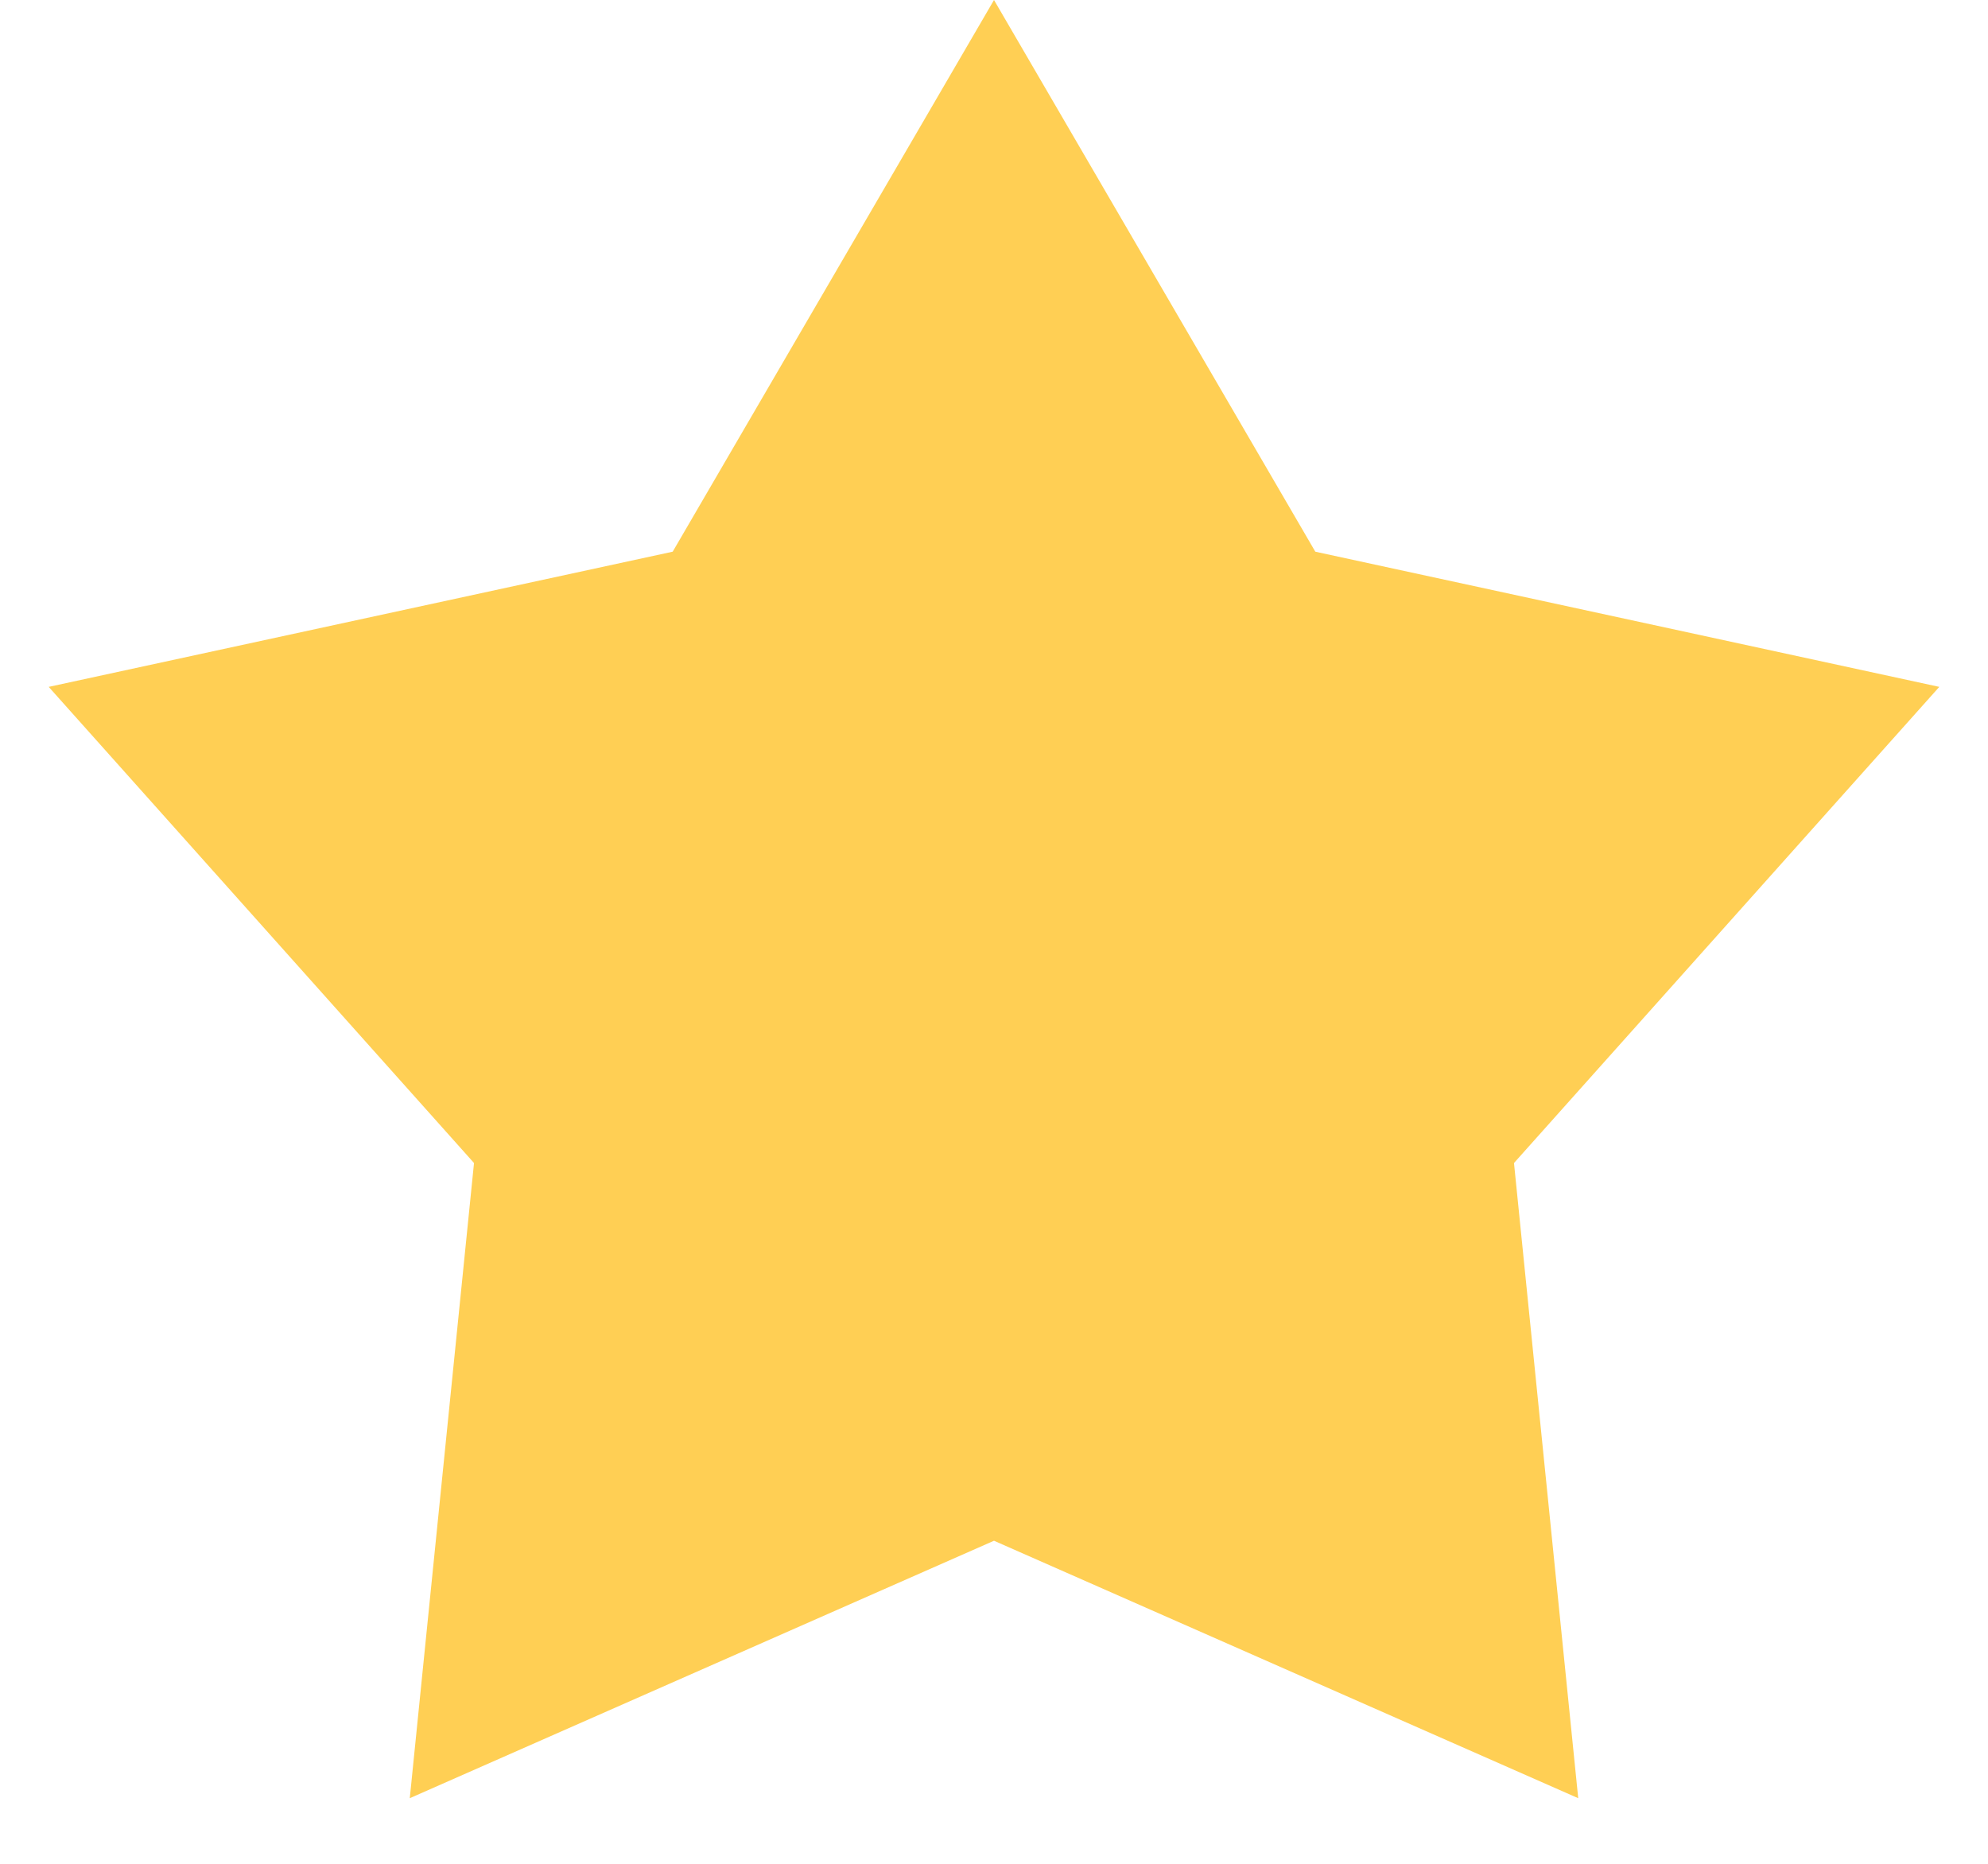 <svg width="16" height="15" viewBox="0 0 16 15" fill="none" xmlns="http://www.w3.org/2000/svg">
    <path d="M8 0L10.586 4.44L15.608 5.528L12.185 9.36L12.702 14.472L8 12.4L3.298 14.472L3.815 9.36L0.392 5.528L5.414 4.44L8 0Z" fill="#FFCF54"/>
</svg>
